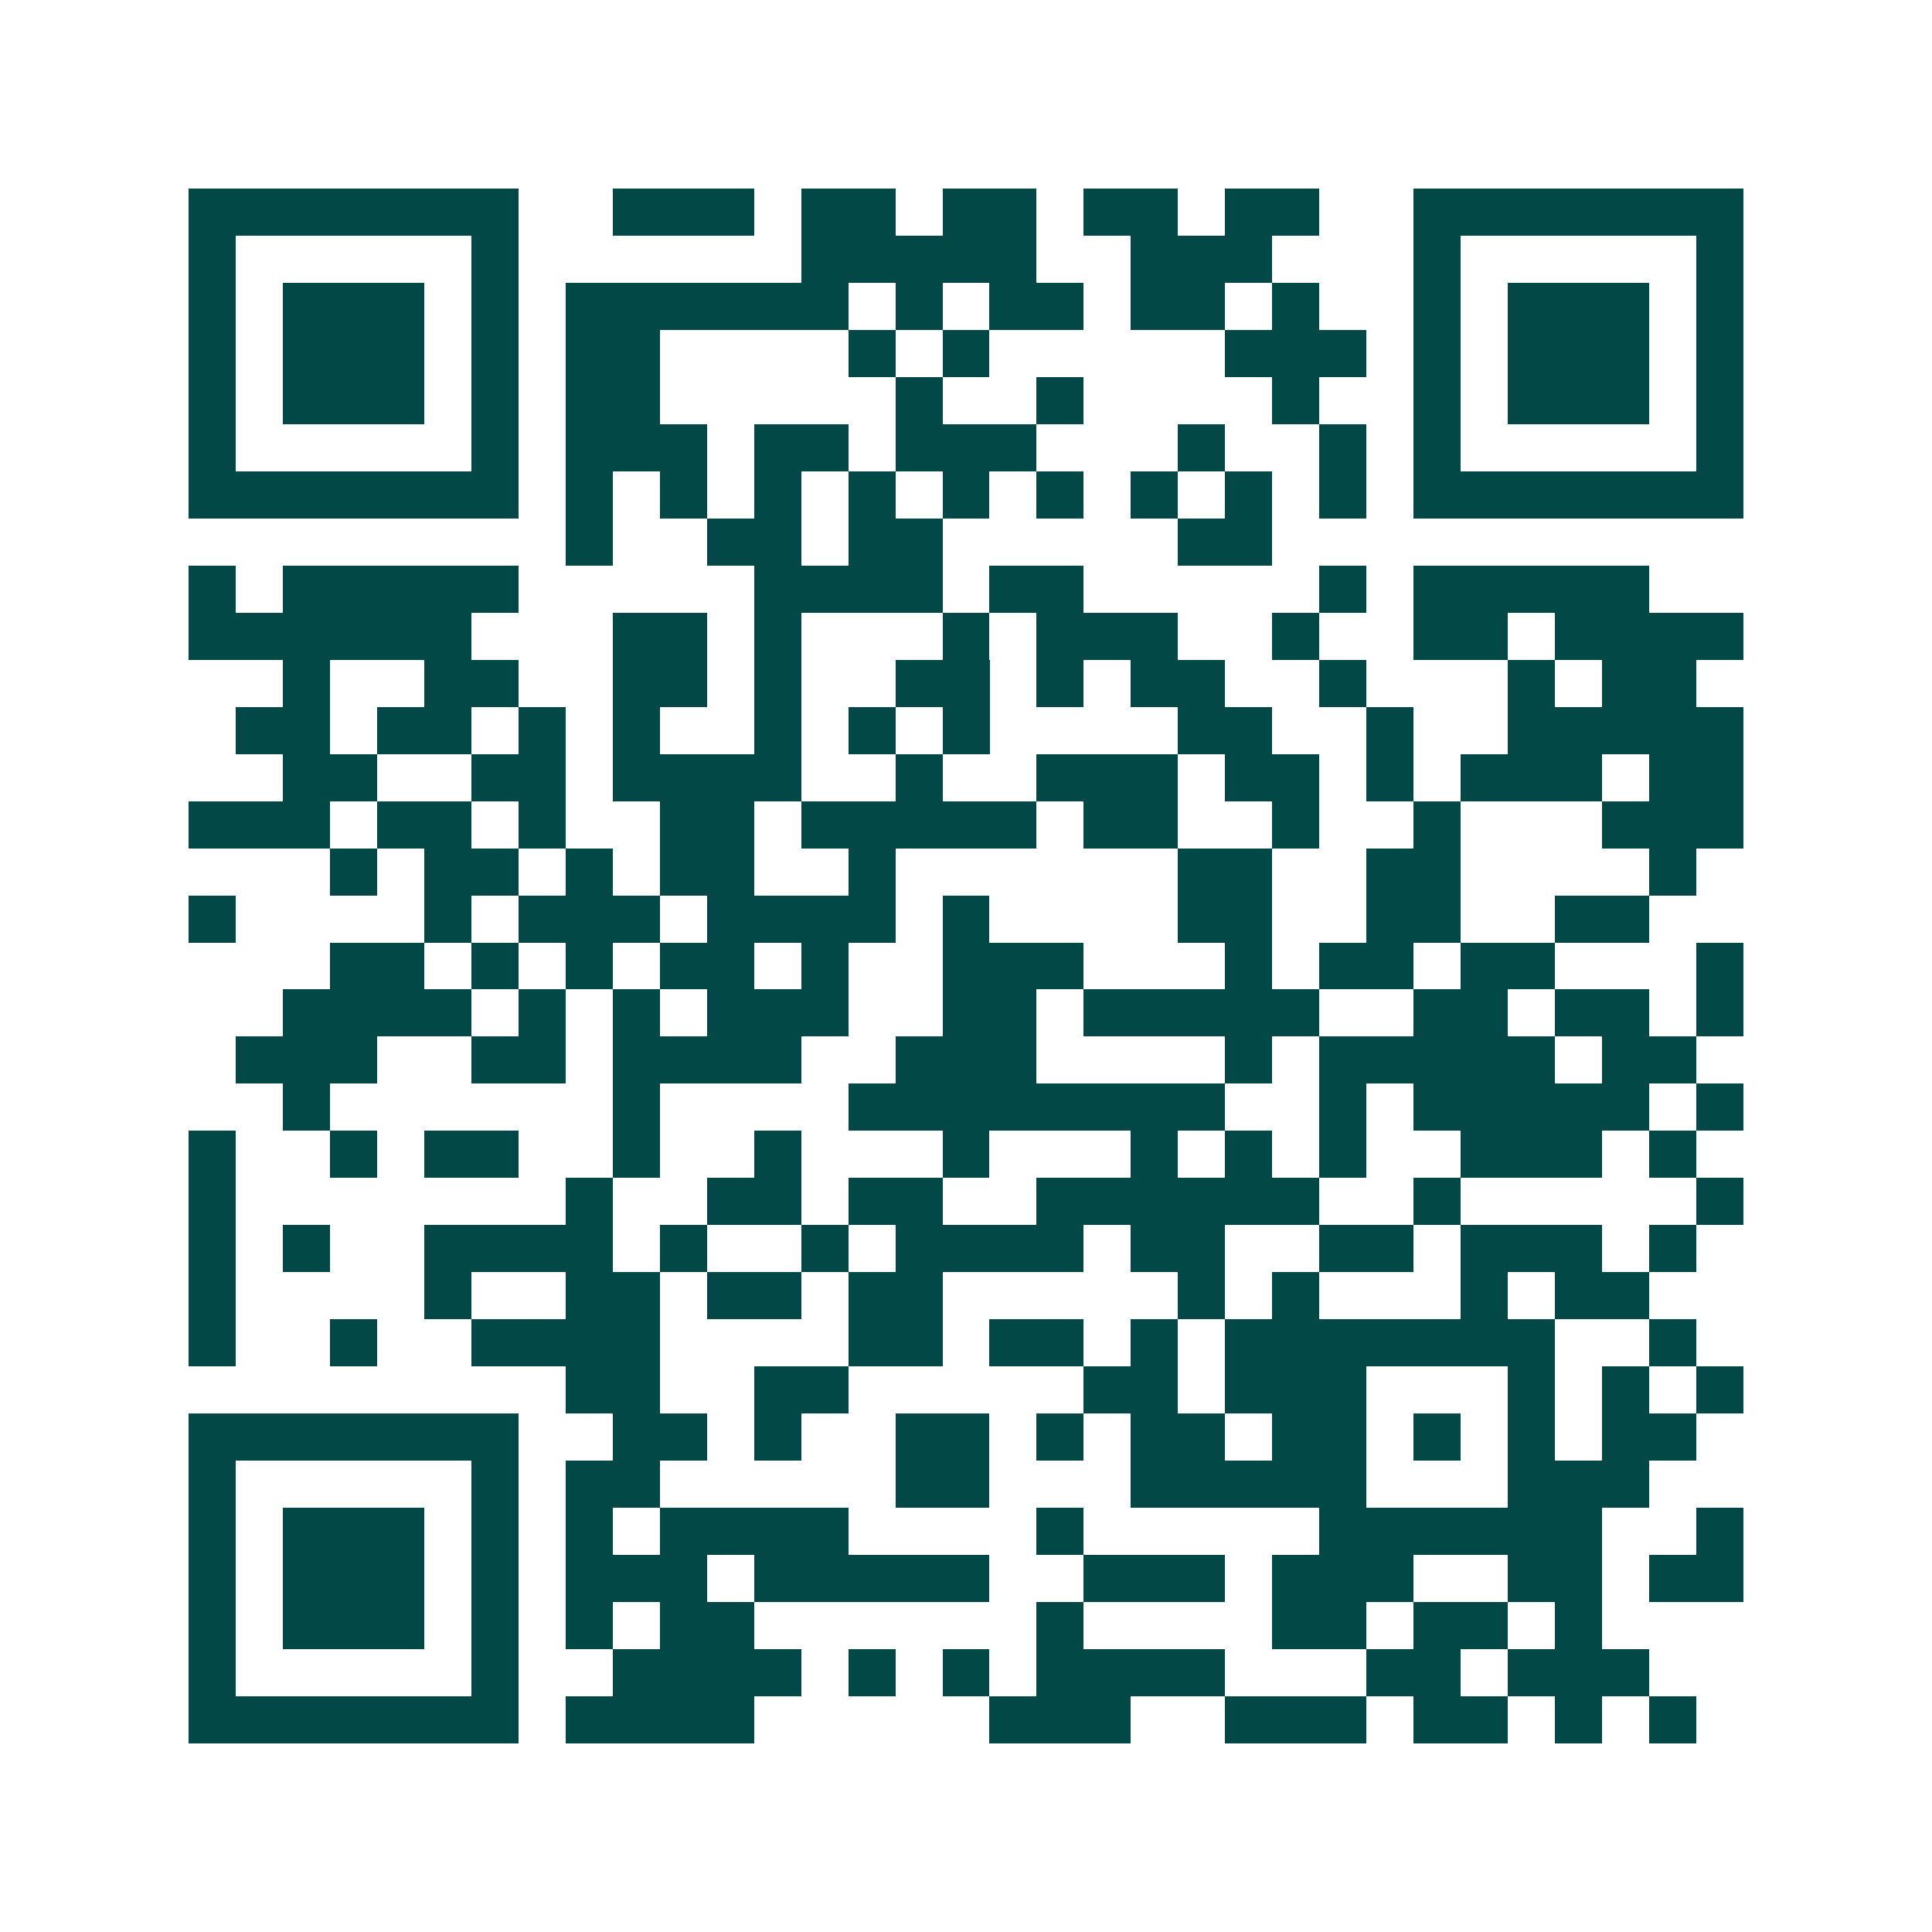 <svg xmlns="http://www.w3.org/2000/svg" width="200" height="200" viewBox="0 0 41 41" shape-rendering="crispEdges"><path fill="#ffffff" d="M0 0h41v41H0z"/><path stroke="#014847" d="M4 4.5h7m2 0h3m1 0h2m1 0h2m1 0h2m1 0h2m2 0h7M4 5.5h1m5 0h1m6 0h5m2 0h3m3 0h1m5 0h1M4 6.5h1m1 0h3m1 0h1m1 0h6m1 0h1m1 0h2m1 0h2m1 0h1m2 0h1m1 0h3m1 0h1M4 7.5h1m1 0h3m1 0h1m1 0h2m4 0h1m1 0h1m5 0h3m1 0h1m1 0h3m1 0h1M4 8.5h1m1 0h3m1 0h1m1 0h2m5 0h1m2 0h1m4 0h1m2 0h1m1 0h3m1 0h1M4 9.5h1m5 0h1m1 0h3m1 0h2m1 0h3m3 0h1m2 0h1m1 0h1m5 0h1M4 10.5h7m1 0h1m1 0h1m1 0h1m1 0h1m1 0h1m1 0h1m1 0h1m1 0h1m1 0h1m1 0h7M12 11.5h1m2 0h2m1 0h2m5 0h2M4 12.5h1m1 0h5m5 0h4m1 0h2m5 0h1m1 0h5M4 13.5h6m3 0h2m1 0h1m3 0h1m1 0h3m2 0h1m2 0h2m1 0h4M6 14.5h1m2 0h2m2 0h2m1 0h1m2 0h2m1 0h1m1 0h2m2 0h1m3 0h1m1 0h2M5 15.5h2m1 0h2m1 0h1m1 0h1m2 0h1m1 0h1m1 0h1m4 0h2m2 0h1m2 0h5M6 16.5h2m2 0h2m1 0h4m2 0h1m2 0h3m1 0h2m1 0h1m1 0h3m1 0h2M4 17.5h3m1 0h2m1 0h1m2 0h2m1 0h5m1 0h2m2 0h1m2 0h1m3 0h3M7 18.5h1m1 0h2m1 0h1m1 0h2m2 0h1m6 0h2m2 0h2m4 0h1M4 19.5h1m4 0h1m1 0h3m1 0h4m1 0h1m4 0h2m2 0h2m2 0h2M7 20.5h2m1 0h1m1 0h1m1 0h2m1 0h1m2 0h3m3 0h1m1 0h2m1 0h2m3 0h1M6 21.5h4m1 0h1m1 0h1m1 0h3m2 0h2m1 0h5m2 0h2m1 0h2m1 0h1M5 22.5h3m2 0h2m1 0h4m2 0h3m4 0h1m1 0h5m1 0h2M6 23.5h1m6 0h1m4 0h8m2 0h1m1 0h5m1 0h1M4 24.5h1m2 0h1m1 0h2m2 0h1m2 0h1m3 0h1m3 0h1m1 0h1m1 0h1m2 0h3m1 0h1M4 25.5h1m7 0h1m2 0h2m1 0h2m2 0h6m2 0h1m5 0h1M4 26.5h1m1 0h1m2 0h4m1 0h1m2 0h1m1 0h4m1 0h2m2 0h2m1 0h3m1 0h1M4 27.5h1m4 0h1m2 0h2m1 0h2m1 0h2m5 0h1m1 0h1m3 0h1m1 0h2M4 28.5h1m2 0h1m2 0h4m4 0h2m1 0h2m1 0h1m1 0h7m2 0h1M12 29.5h2m2 0h2m5 0h2m1 0h3m3 0h1m1 0h1m1 0h1M4 30.5h7m2 0h2m1 0h1m2 0h2m1 0h1m1 0h2m1 0h2m1 0h1m1 0h1m1 0h2M4 31.5h1m5 0h1m1 0h2m5 0h2m3 0h5m3 0h3M4 32.5h1m1 0h3m1 0h1m1 0h1m1 0h4m4 0h1m5 0h6m2 0h1M4 33.5h1m1 0h3m1 0h1m1 0h3m1 0h5m2 0h3m1 0h3m2 0h2m1 0h2M4 34.5h1m1 0h3m1 0h1m1 0h1m1 0h2m6 0h1m4 0h2m1 0h2m1 0h1M4 35.5h1m5 0h1m2 0h4m1 0h1m1 0h1m1 0h4m3 0h2m1 0h3M4 36.5h7m1 0h4m5 0h3m2 0h3m1 0h2m1 0h1m1 0h1"/></svg>
